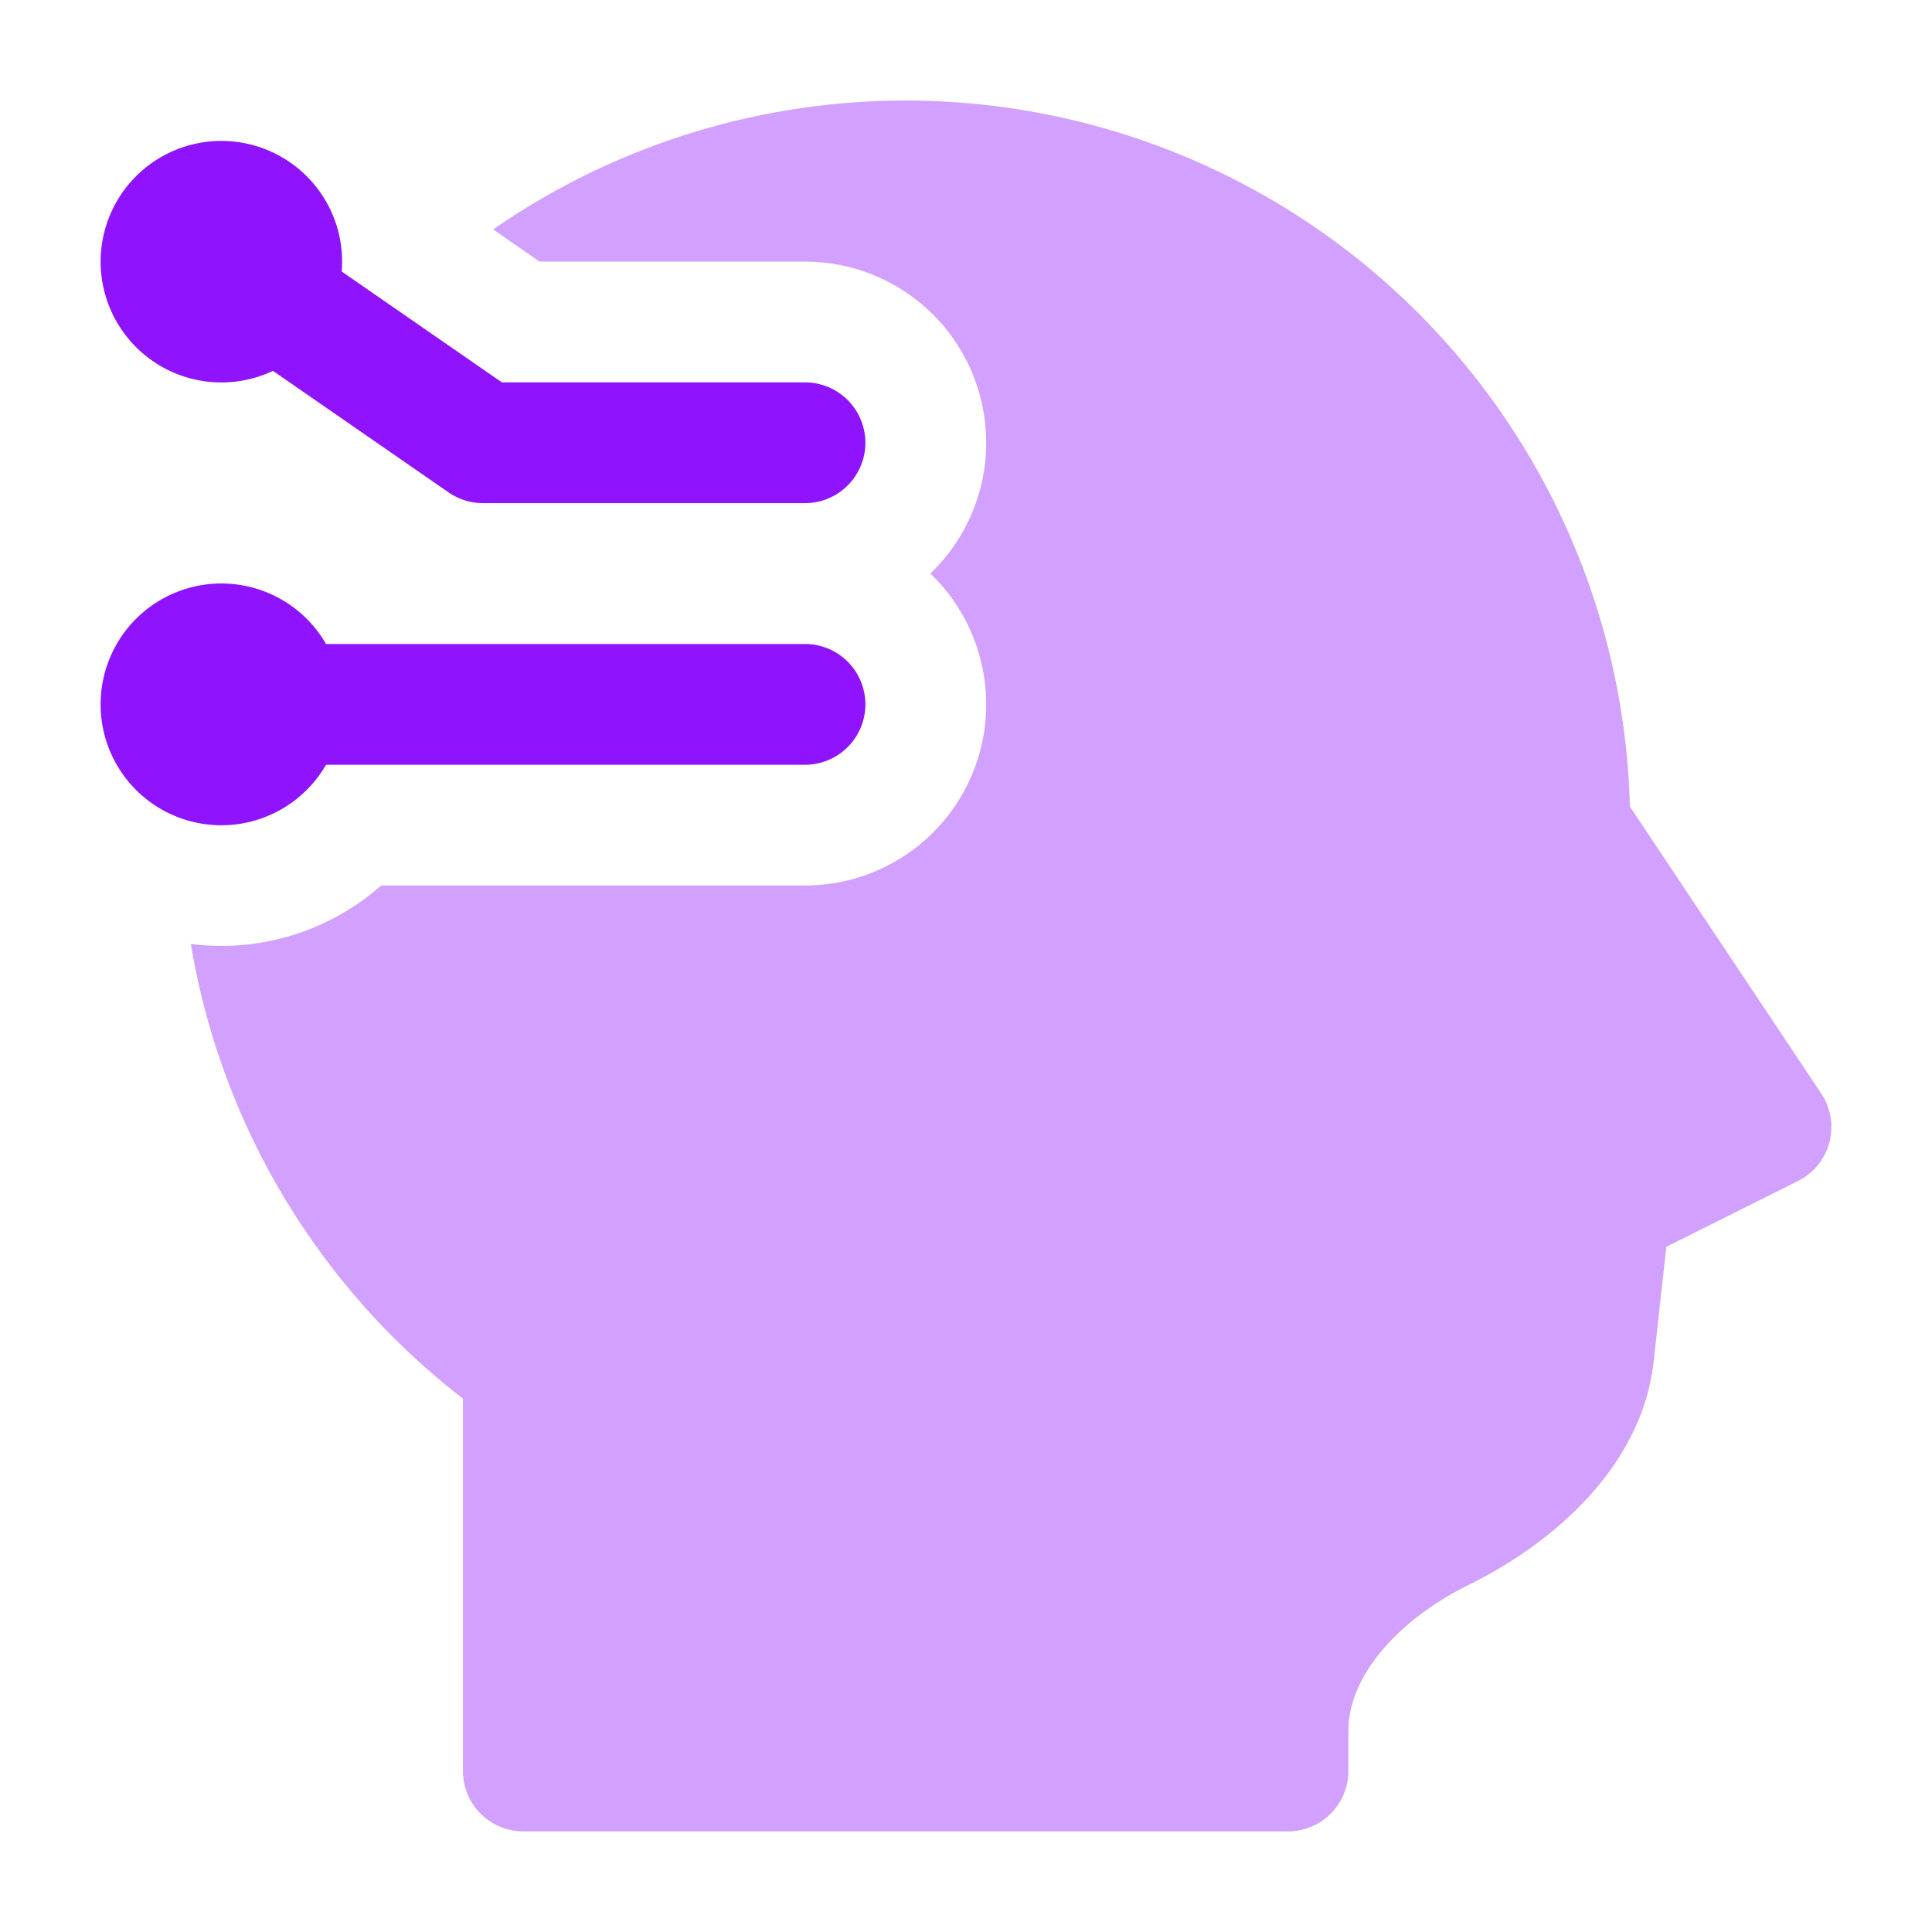 <?xml version="1.0" encoding="UTF-8"?>
<svg data-bbox="1.25 1.249 21.5 21.501" color="#ffffff" viewBox="0 0 24 24" height="48" width="48" xmlns="http://www.w3.org/2000/svg" data-type="color">
    <g>
        <path fill="#9013fe" d="M1.25 3.25a1.5 1.5 0 1 1 2.995.123l1.99 1.377H10a.75.75 0 0 1 0 1.5H6a.75.75 0 0 1-.427-.133l-2.182-1.51A1.5 1.5 0 0 1 1.25 3.25" clip-rule="evenodd" fill-rule="evenodd" data-color="1"/>
        <path fill="#9013fe" d="M1.25 8.75A1.5 1.5 0 0 1 4.05 8H10a.75.75 0 0 1 0 1.5H4.05a1.5 1.5 0 0 1-2.8-.75" clip-rule="evenodd" fill-rule="evenodd" data-color="1"/>
        <path fill="#9013fe" d="M2.371 11.726a9 9 0 0 0 3.38 5.648V22c0 .414.335.75.75.75H16a.75.75 0 0 0 .75-.75v-.5c0-.67.6-1.37 1.504-1.817 1.05-.519 2.143-1.47 2.288-2.769l.158-1.426 1.635-.817a.75.75 0 0 0 .289-1.087l-2.377-3.565A9 9 0 0 0 6.126 2.85l.577.4h3.298a2.25 2.25 0 0 1 1.556 3.875A2.25 2.25 0 0 1 10 11H4.735a3 3 0 0 1-2.364.726" opacity=".4" data-color="1"/>
    </g>
</svg>

